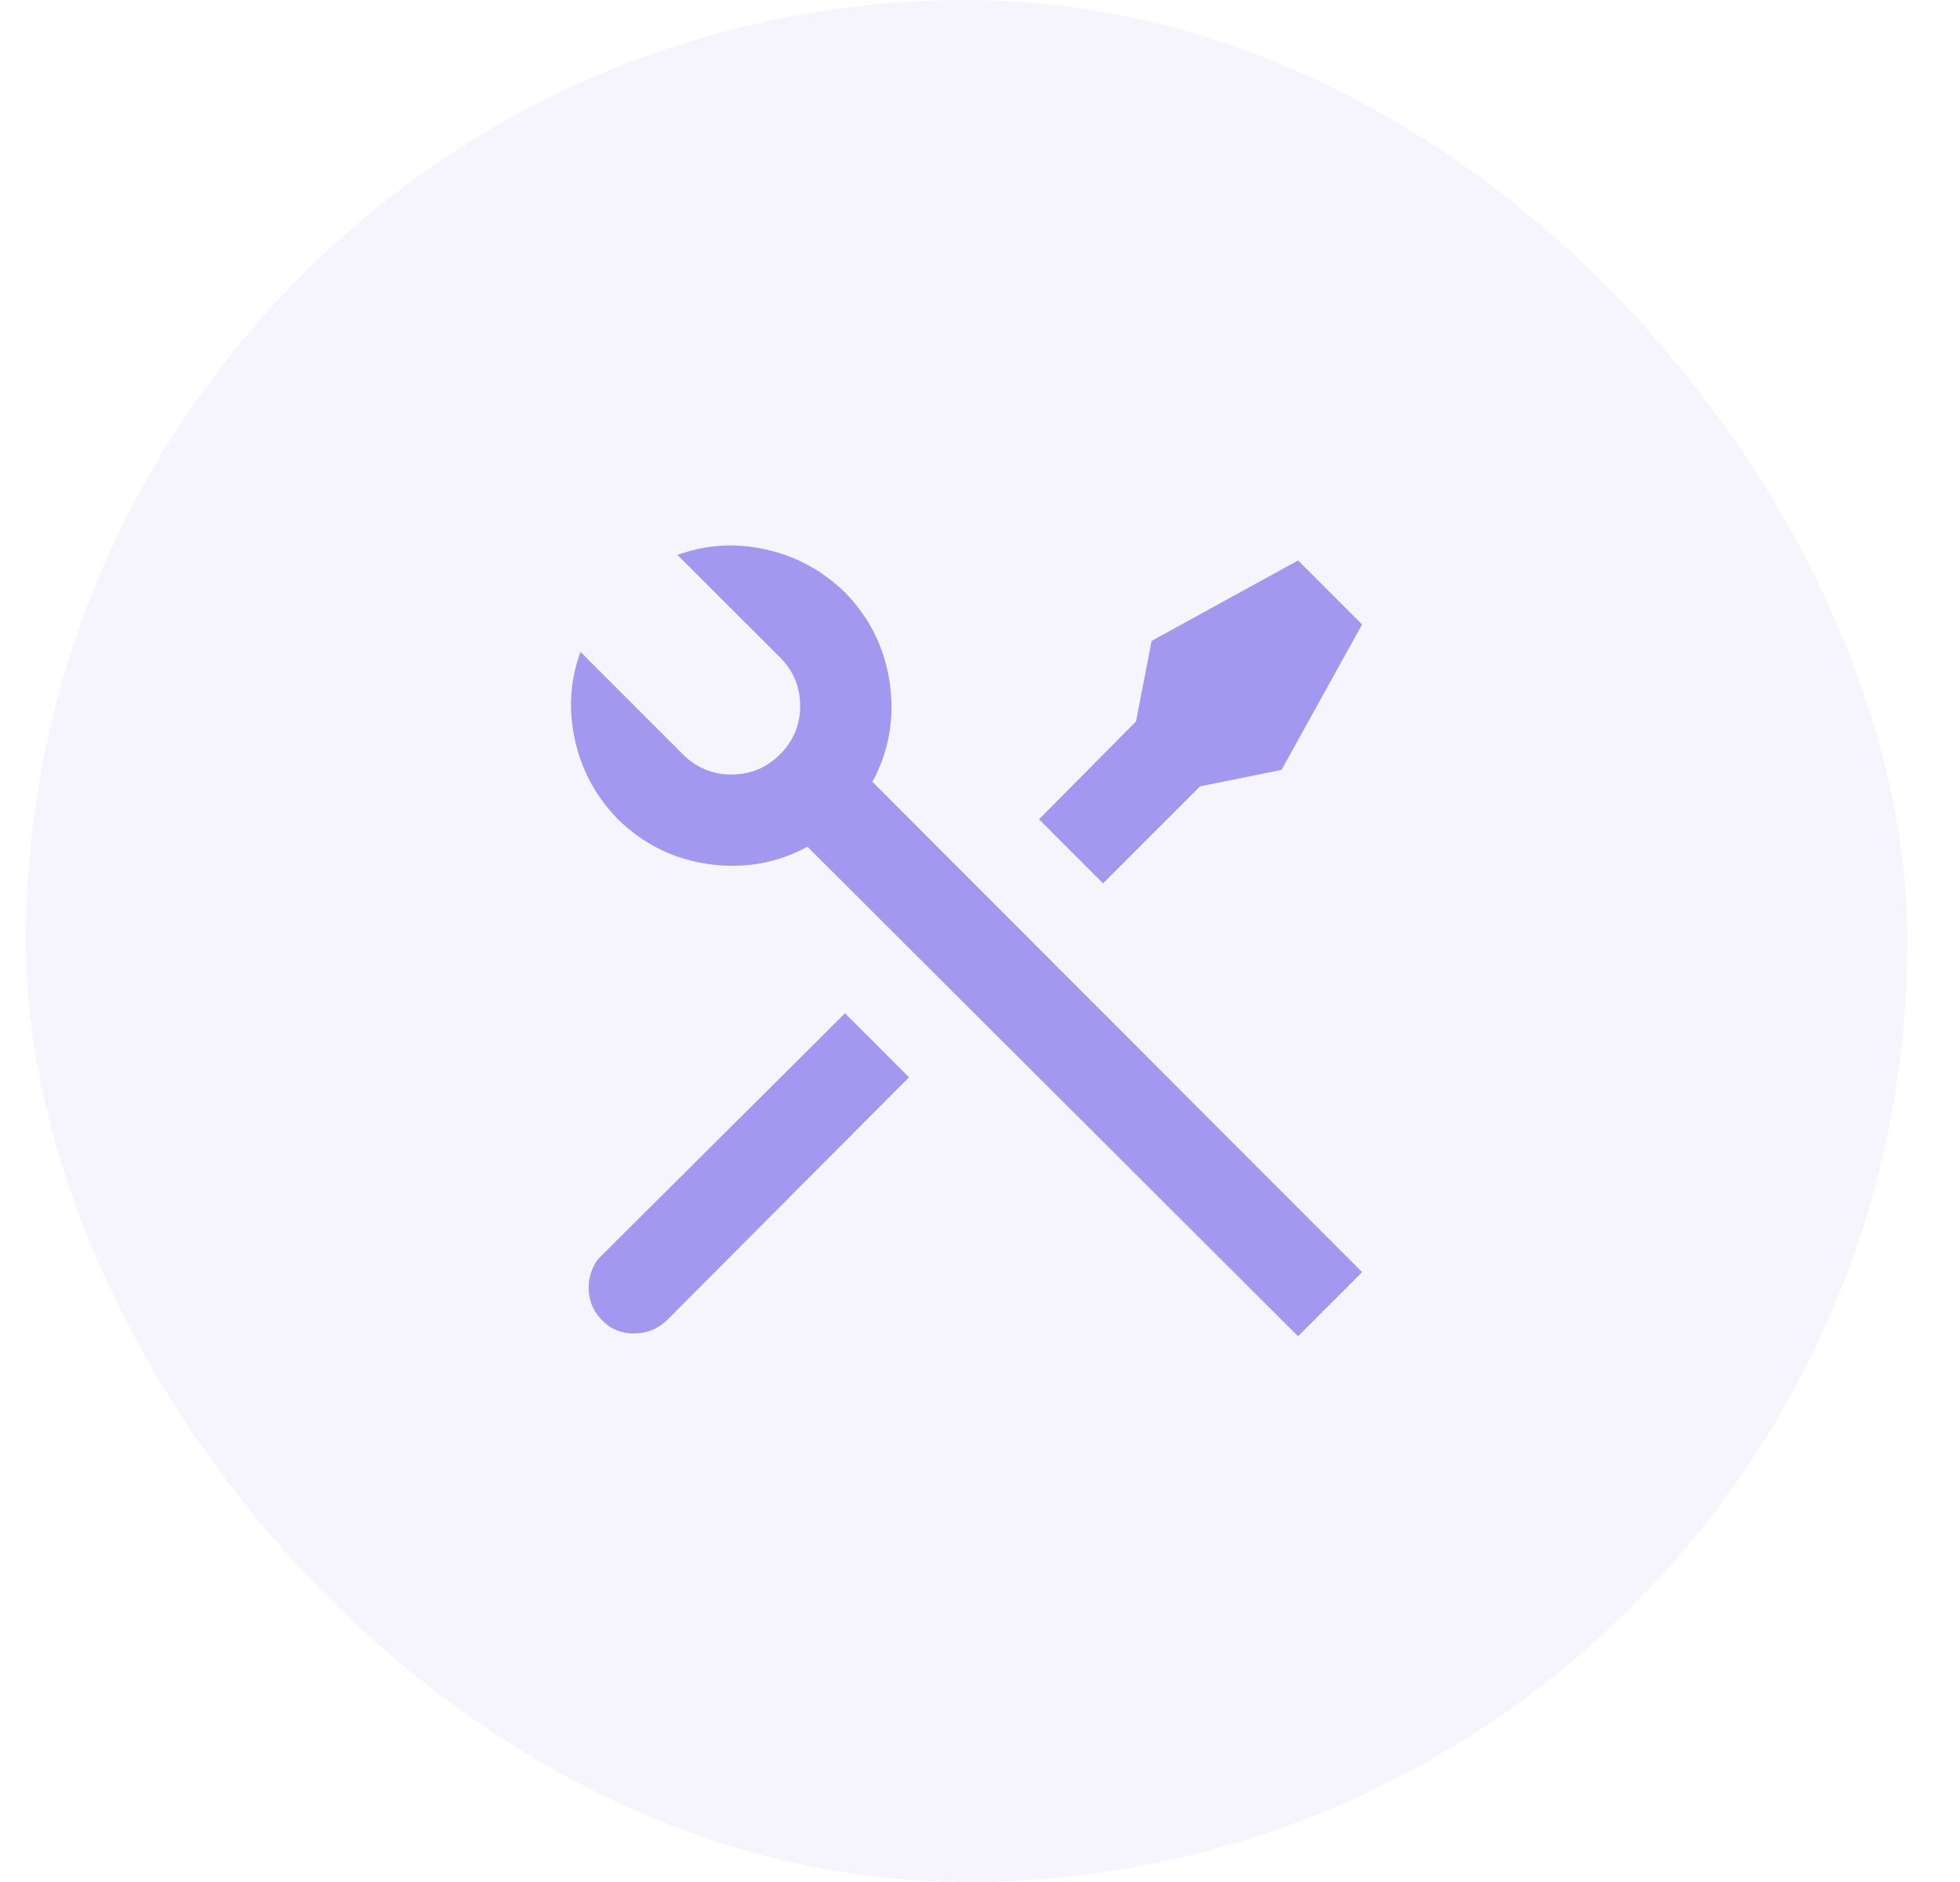 <svg width="25" height="24" viewBox="0 0 25 24" fill="none" xmlns="http://www.w3.org/2000/svg">
<rect x="0.33" width="24" height="24" rx="12" fill="#A298EF" fill-opacity="0.1"/>
<path d="M8.641 7.077C9.007 6.944 9.383 6.921 9.768 7.007C10.153 7.092 10.49 7.275 10.778 7.555C11.097 7.882 11.287 8.269 11.35 8.716C11.412 9.163 11.338 9.581 11.128 9.97L17.374 16.223L16.557 17.04L10.299 10.798C9.91 11.008 9.492 11.082 9.044 11.02C8.596 10.958 8.209 10.767 7.882 10.448C7.602 10.161 7.419 9.824 7.334 9.439C7.248 9.054 7.271 8.679 7.404 8.313L8.711 9.62C8.882 9.791 9.089 9.877 9.33 9.877C9.571 9.877 9.778 9.791 9.949 9.62C10.12 9.449 10.206 9.243 10.206 9.002C10.206 8.761 10.12 8.554 9.949 8.383L8.641 7.077ZM14.689 8.173L16.557 7.147L17.374 7.963L16.346 9.818L15.307 10.028L14.07 11.265L13.253 10.448L14.49 9.2L14.689 8.173ZM10.778 12.922L11.595 13.738L8.501 16.842C8.384 16.951 8.246 17.005 8.087 17.005C7.927 17.005 7.793 16.951 7.684 16.842C7.575 16.733 7.517 16.605 7.509 16.457C7.501 16.309 7.54 16.177 7.626 16.06L7.672 16.013L10.778 12.922Z" fill="#A298EF"/>
</svg>
